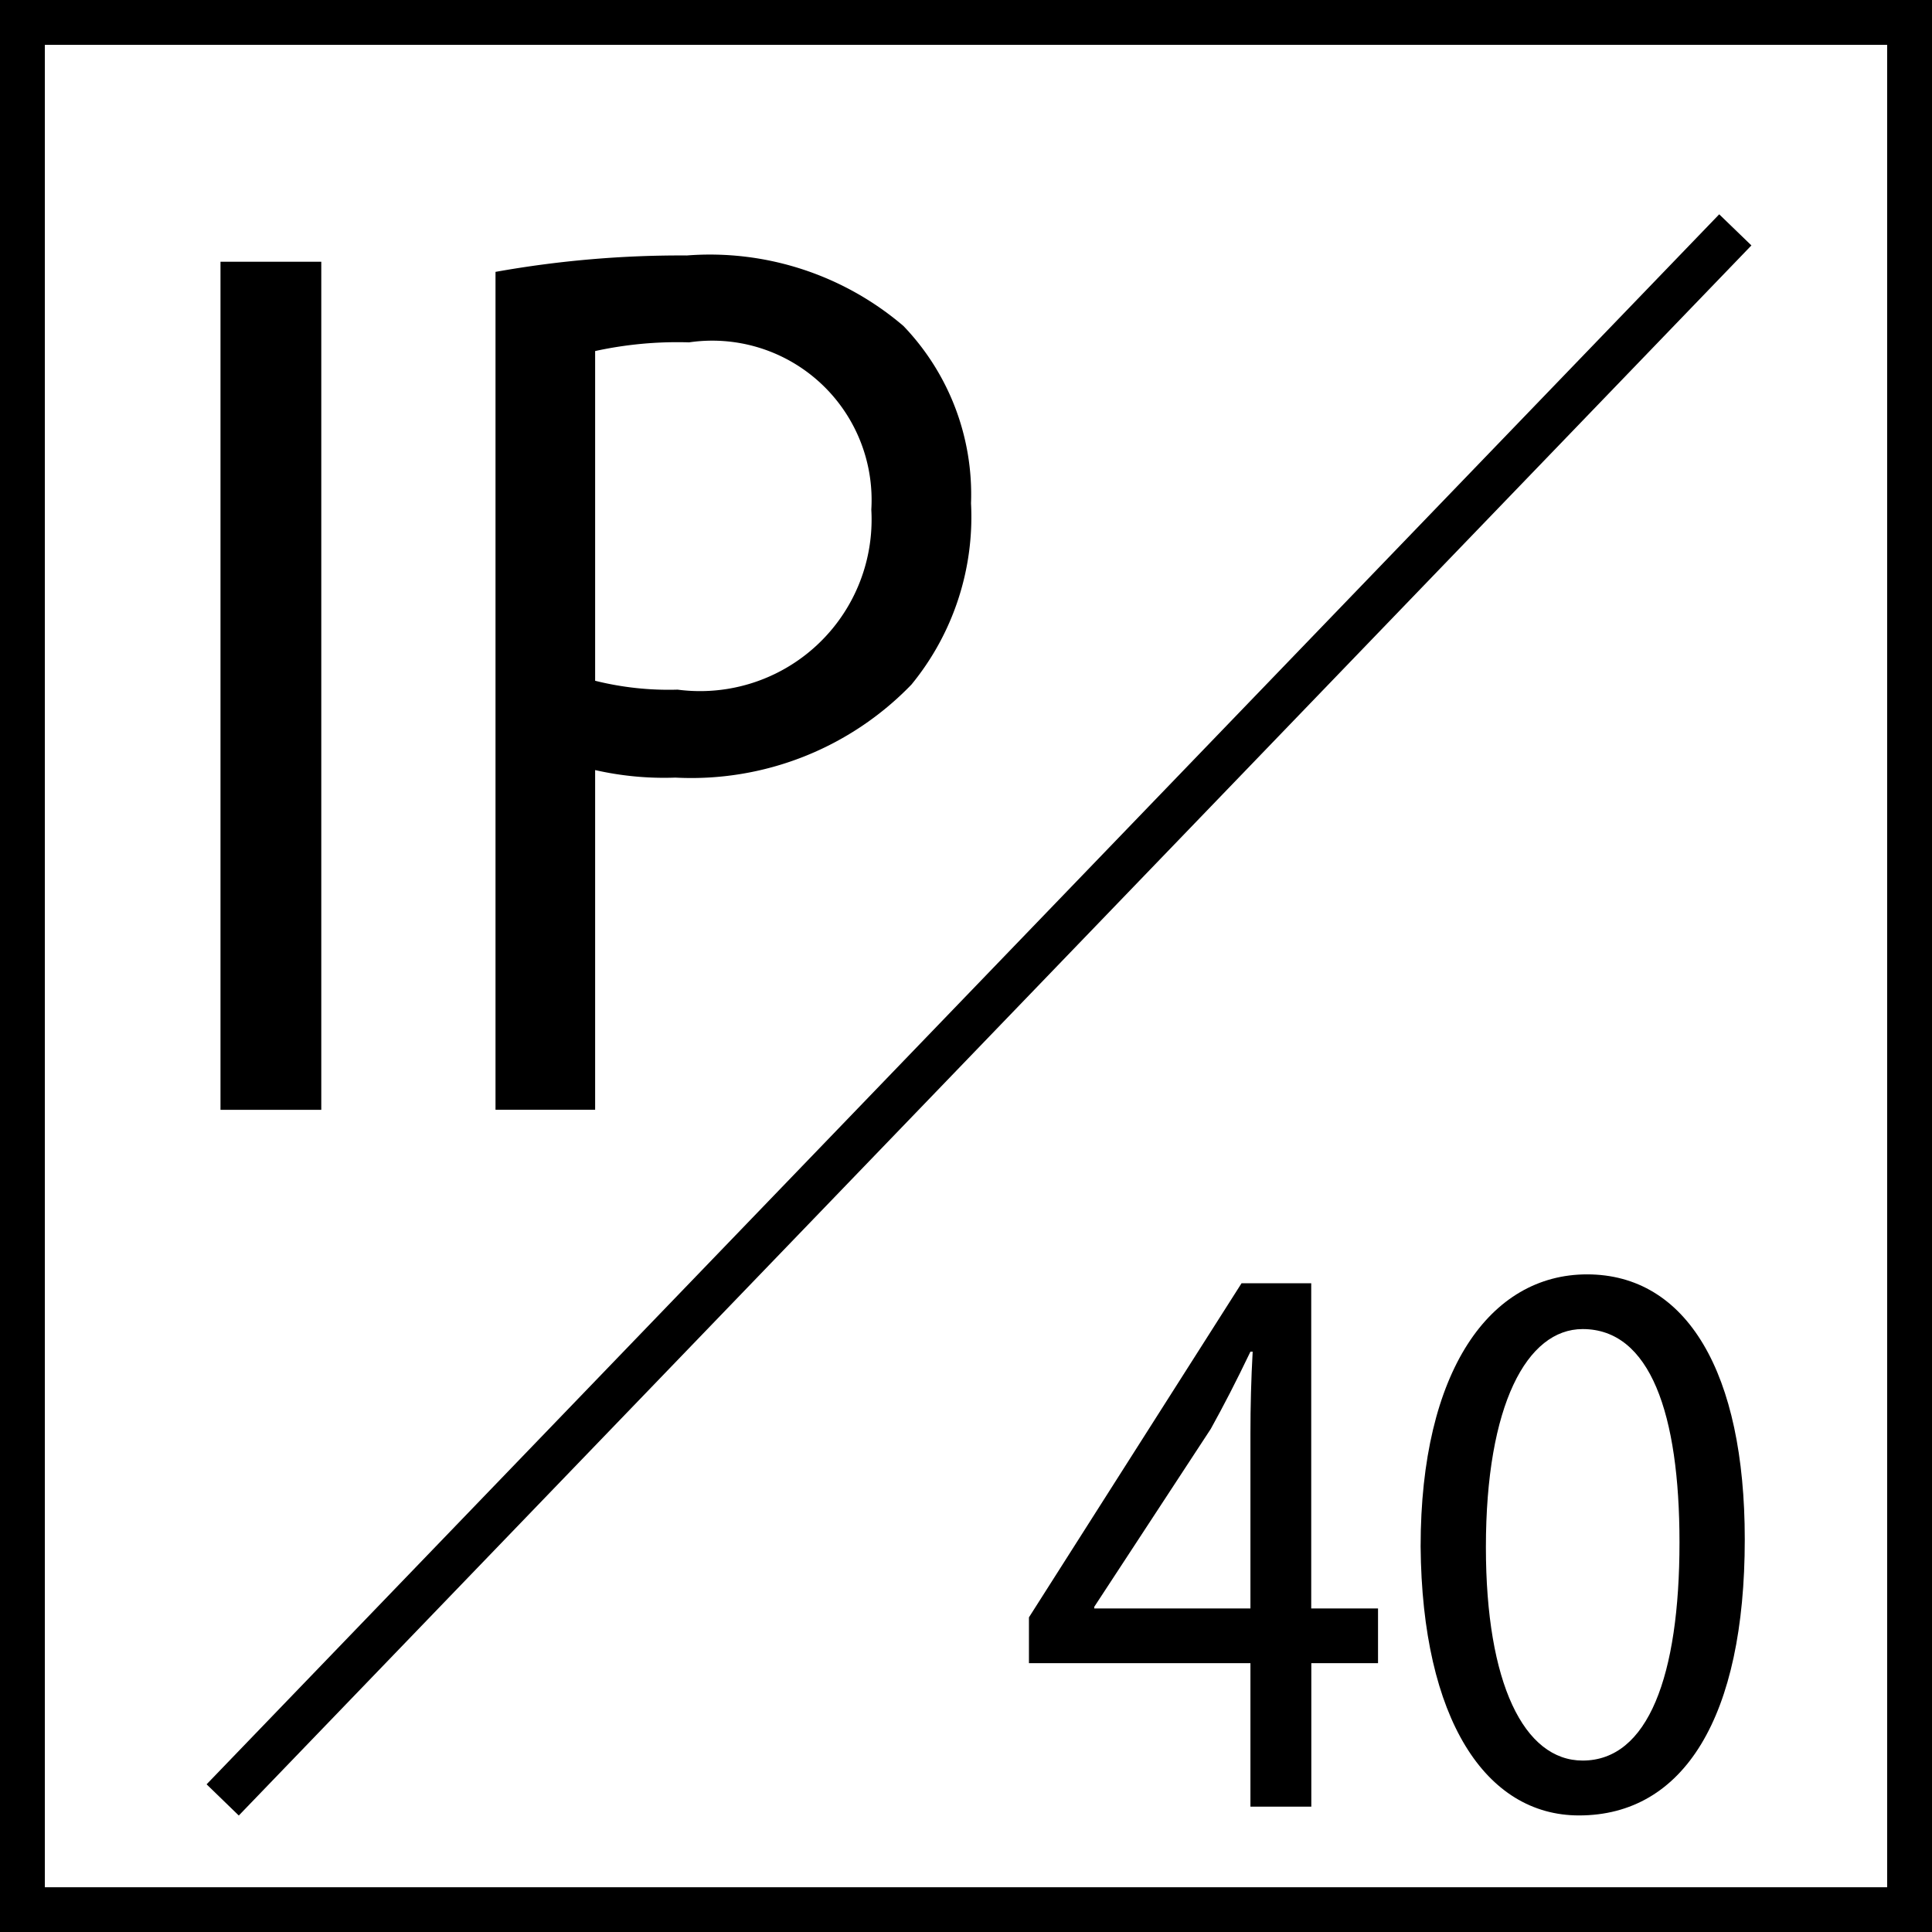 <svg xmlns="http://www.w3.org/2000/svg" viewBox="0 0 21.546 21.547"><title>IP_40</title><g id="6908e2f2-0b31-4a5b-a68d-13726bffa34d" data-name="Layer 2"><g id="9255192d-72e5-497c-bc45-a28b05d9caf5" data-name="Layer 1"><g id="ca0be73e-7b14-4483-83bc-8fe46a950357" data-name="IP40"><path d="M21.546,21.547H0V0H21.546ZM.5,21.047H21.046V.5H.5Z"/><path d="M3.583,2.919v9.458H2.459v-9.458Z"/><path d="M5.526,3.032a11.724,11.724,0,0,1,2.134-.183,3.323,3.323,0,0,1,2.415.786,2.713,2.713,0,0,1,.754,1.978,2.95,2.95,0,0,1-.664,2.021A3.412,3.412,0,0,1,7.532,8.672a3.469,3.469,0,0,1-.895-.084v3.788H5.526ZM6.637,7.592a3.382,3.382,0,0,0,.92.099A1.913,1.913,0,0,0,9.717,5.684,1.777,1.777,0,0,0,7.685,3.818a4.301,4.301,0,0,0-1.048.097Z"/><path d="M13.945,20.148v-1.6h-2.47v-.511l2.371-3.726h.777v3.627h.745v.61H14.624v1.6Zm0-2.21v-1.948c0-.306.008-.61.025-.916h-.025c-.164.342-.294.593-.442.861l-1.3,1.985v.018Z"/><path d="M19.458,17.167c0,1.982-.679,3.079-1.849,3.079-1.038,0-1.75-1.069-1.766-2.999,0-1.966.777-3.035,1.856-3.035C18.812,14.212,19.458,15.307,19.458,17.167Zm-2.887.088c0,1.518.425,2.379,1.079,2.379.729,0,1.08-.942,1.08-2.433,0-1.435-.327-2.379-1.08-2.379C17.029,14.822,16.571,15.667,16.571,17.255Z"/><polygon points="2.663 20.247 2.304 19.899 19.173 2.39 19.532 2.737 2.663 20.247"/></g></g></g></svg>